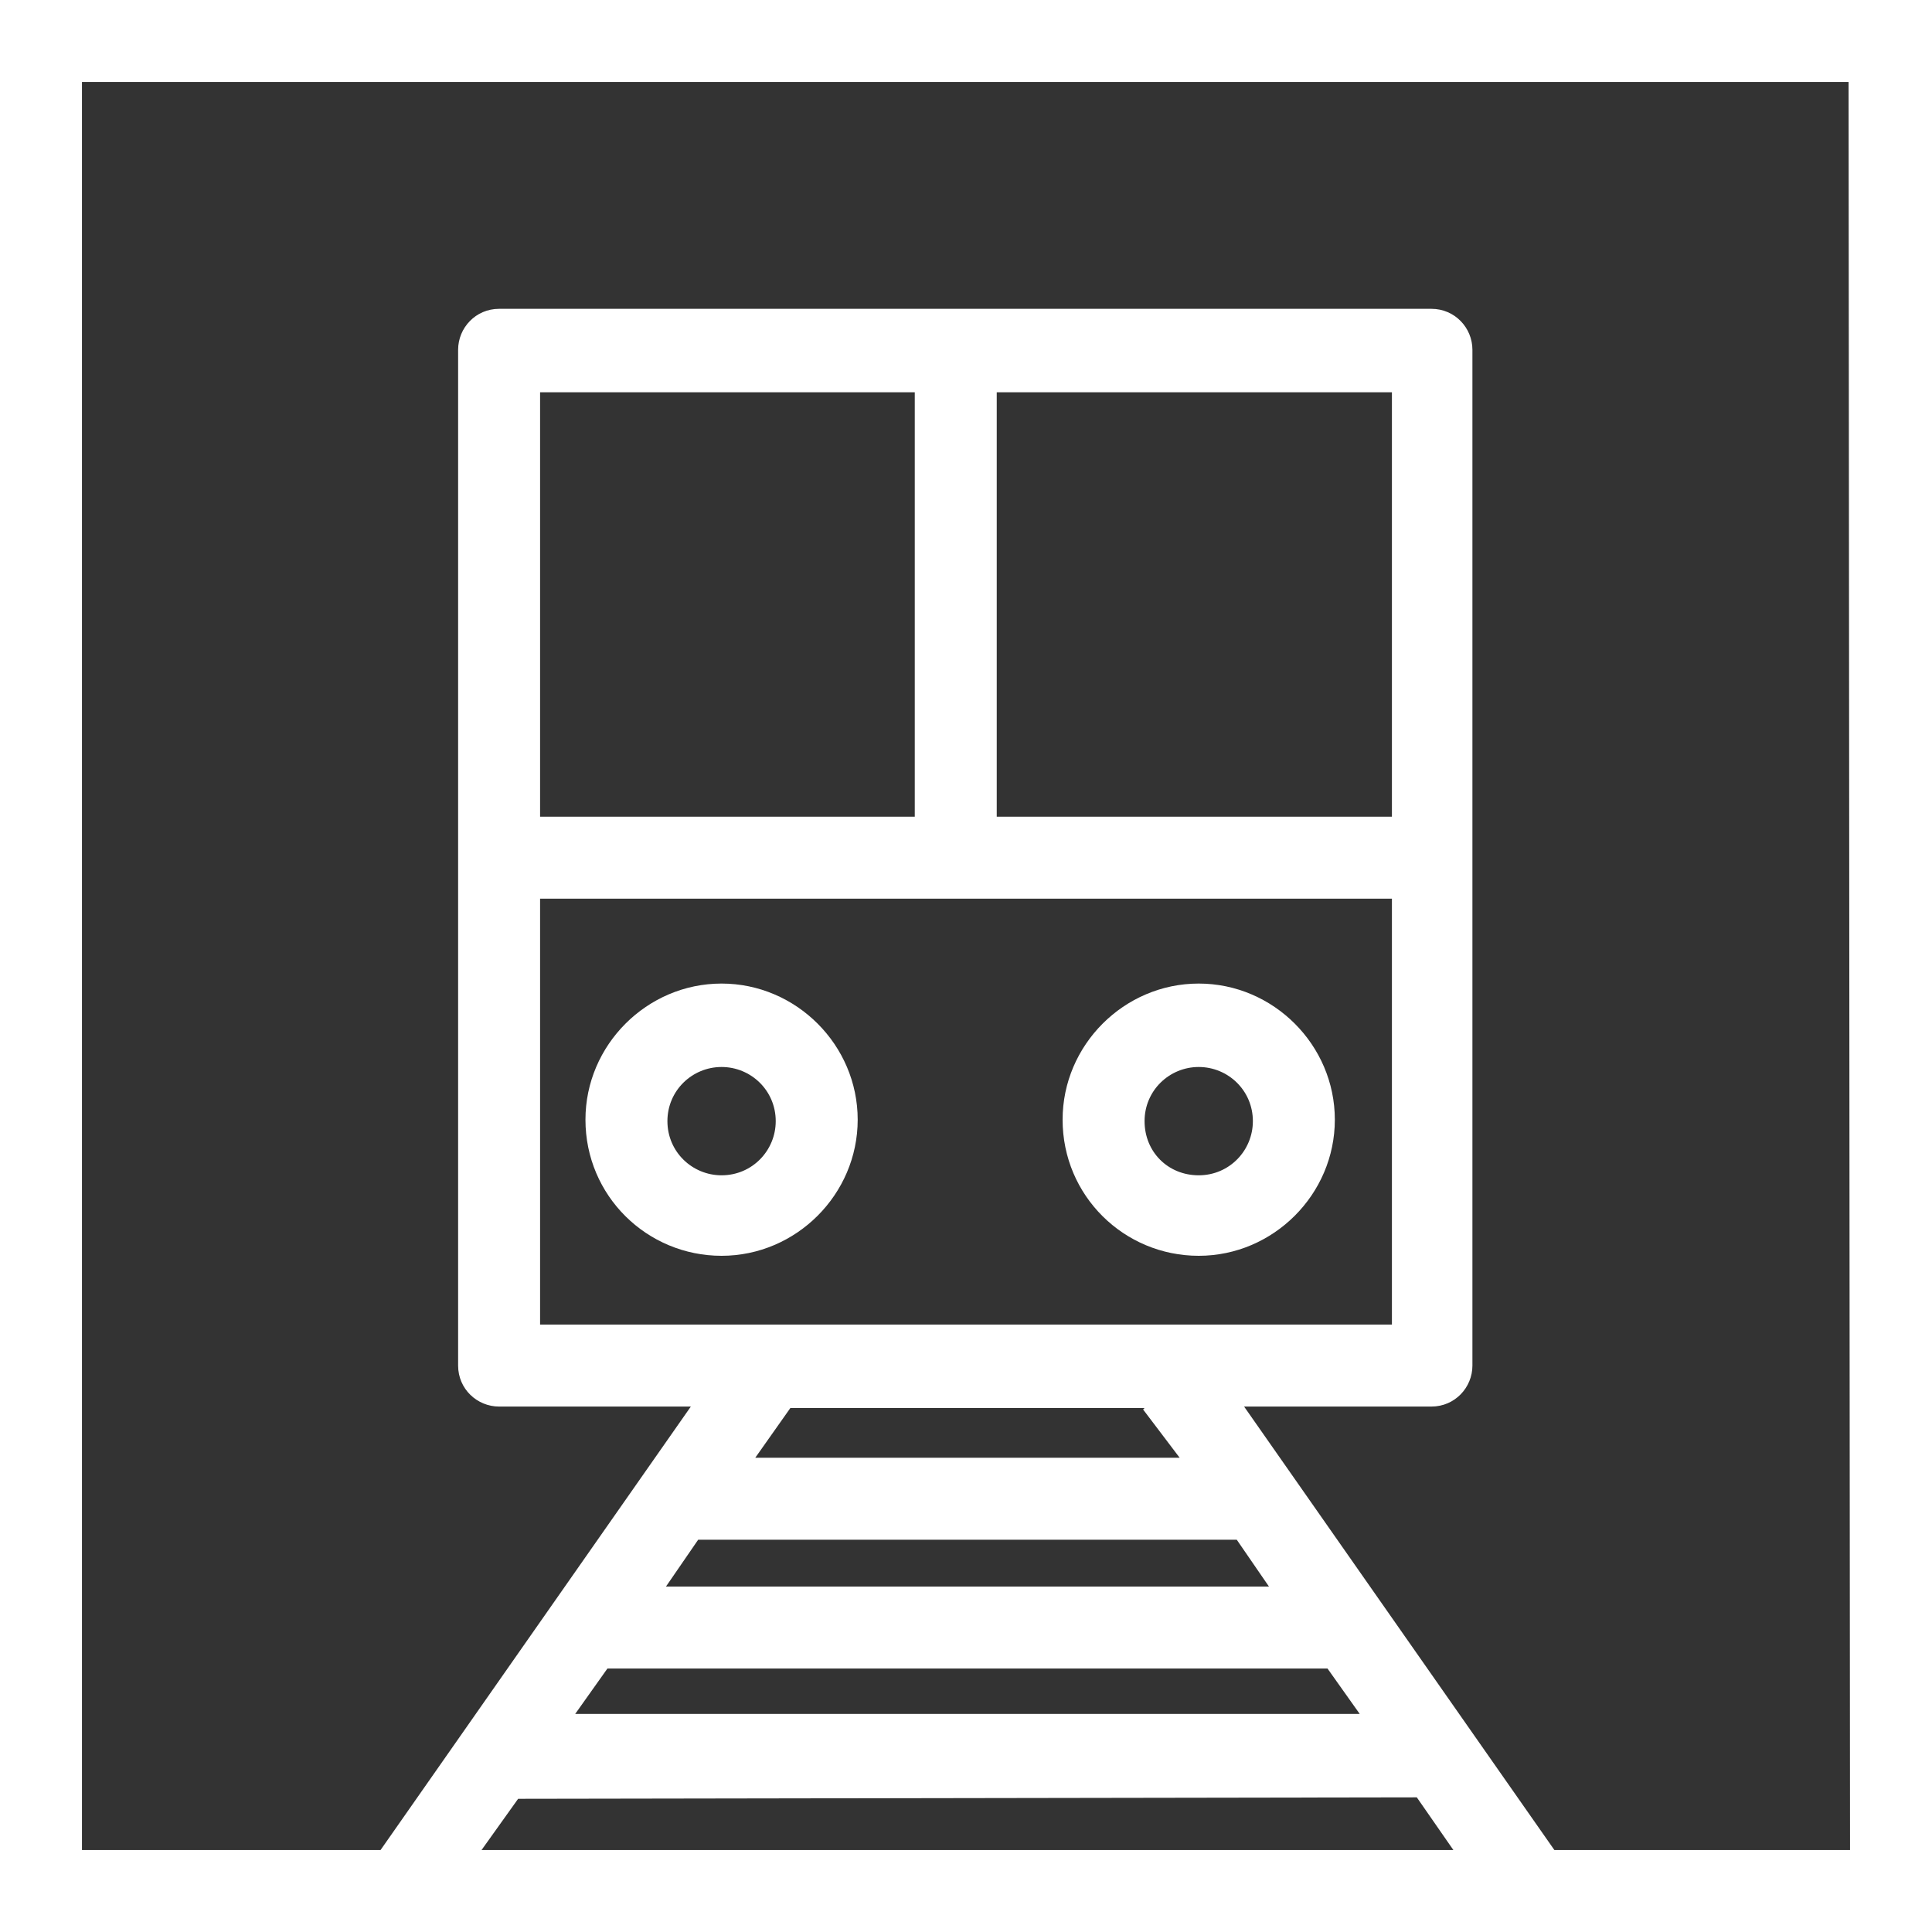 <?xml version="1.0" encoding="utf-8"?>
<svg version="1.1" id="Layer_1" xmlns="http://www.w3.org/2000/svg" xmlns:xlink="http://www.w3.org/1999/xlink" x="0px" y="0px"
	 viewBox="0 0 132 132" style="enable-background:new 0 0 132 132;" xml:space="preserve" width="132" height="132">
<rect x="0" y="0" width="132" height="132" fill="#333333" stroke="none"/>
<style type="text/css">
	.st0{fill:#FFFFFF;}
</style>
<path class="st0" d="M0,0v132h132V0H0z M95.1,61.4v29.1H36.9V61.4H95.1z M36.9,55.8v-29h25.6v29H36.9z M95.1,55.8h-27v-29h27V55.8z M80.6,99.6
	H51.6l2.4-3.4h24.2l-0.1,0.1L80.6,99.6z M84.5,105.2l2.2,3.2H45.5l2.2-3.2H84.5z M90.7,114l2.2,3.1H39.3l2.2-3.1H90.7z M96.8,122.8
	l2.5,3.6H32.9l2.5-3.5L96.8,122.8z M126.4,126.4h-20.2L85,96.1h12.8c1.6,0,2.8-1.3,2.8-2.8V23.9c0-1.5-1.2-2.8-2.8-2.8H34.1
	c-1.6,0-2.8,1.3-2.8,2.8v69.4c0,1.6,1.3,2.8,2.8,2.8h13.1L26,126.4H5.6V5.6h120.7L126.4,126.4z"/>
<path class="st0" d="M49.3,85.8c5.1,0,9.3-4.2,9.3-9.3c0-5.1-4.2-9.3-9.3-9.3S40,71.4,40,76.5l0,0C40,81.7,44.2,85.8,49.3,85.8z M49.3,72.9
	c2,0,3.7,1.6,3.7,3.7c0,2-1.6,3.7-3.7,3.7c-2,0-3.7-1.6-3.7-3.7C45.6,74.5,47.3,72.9,49.3,72.9C49.3,72.9,49.3,72.9,49.3,72.9z"/>
<path class="st0" d="M81.9,85.8c5.1,0,9.3-4.2,9.3-9.3c0-5.1-4.2-9.3-9.3-9.3s-9.3,4.2-9.3,9.3l0,0C72.6,81.7,76.8,85.8,81.9,85.8z M81.9,72.9
	c2,0,3.7,1.6,3.7,3.7c0,2-1.6,3.7-3.7,3.7s-3.7-1.6-3.7-3.7C78.2,74.5,79.9,72.9,81.9,72.9C81.9,72.9,81.9,72.9,81.9,72.9z"/>
</svg>
